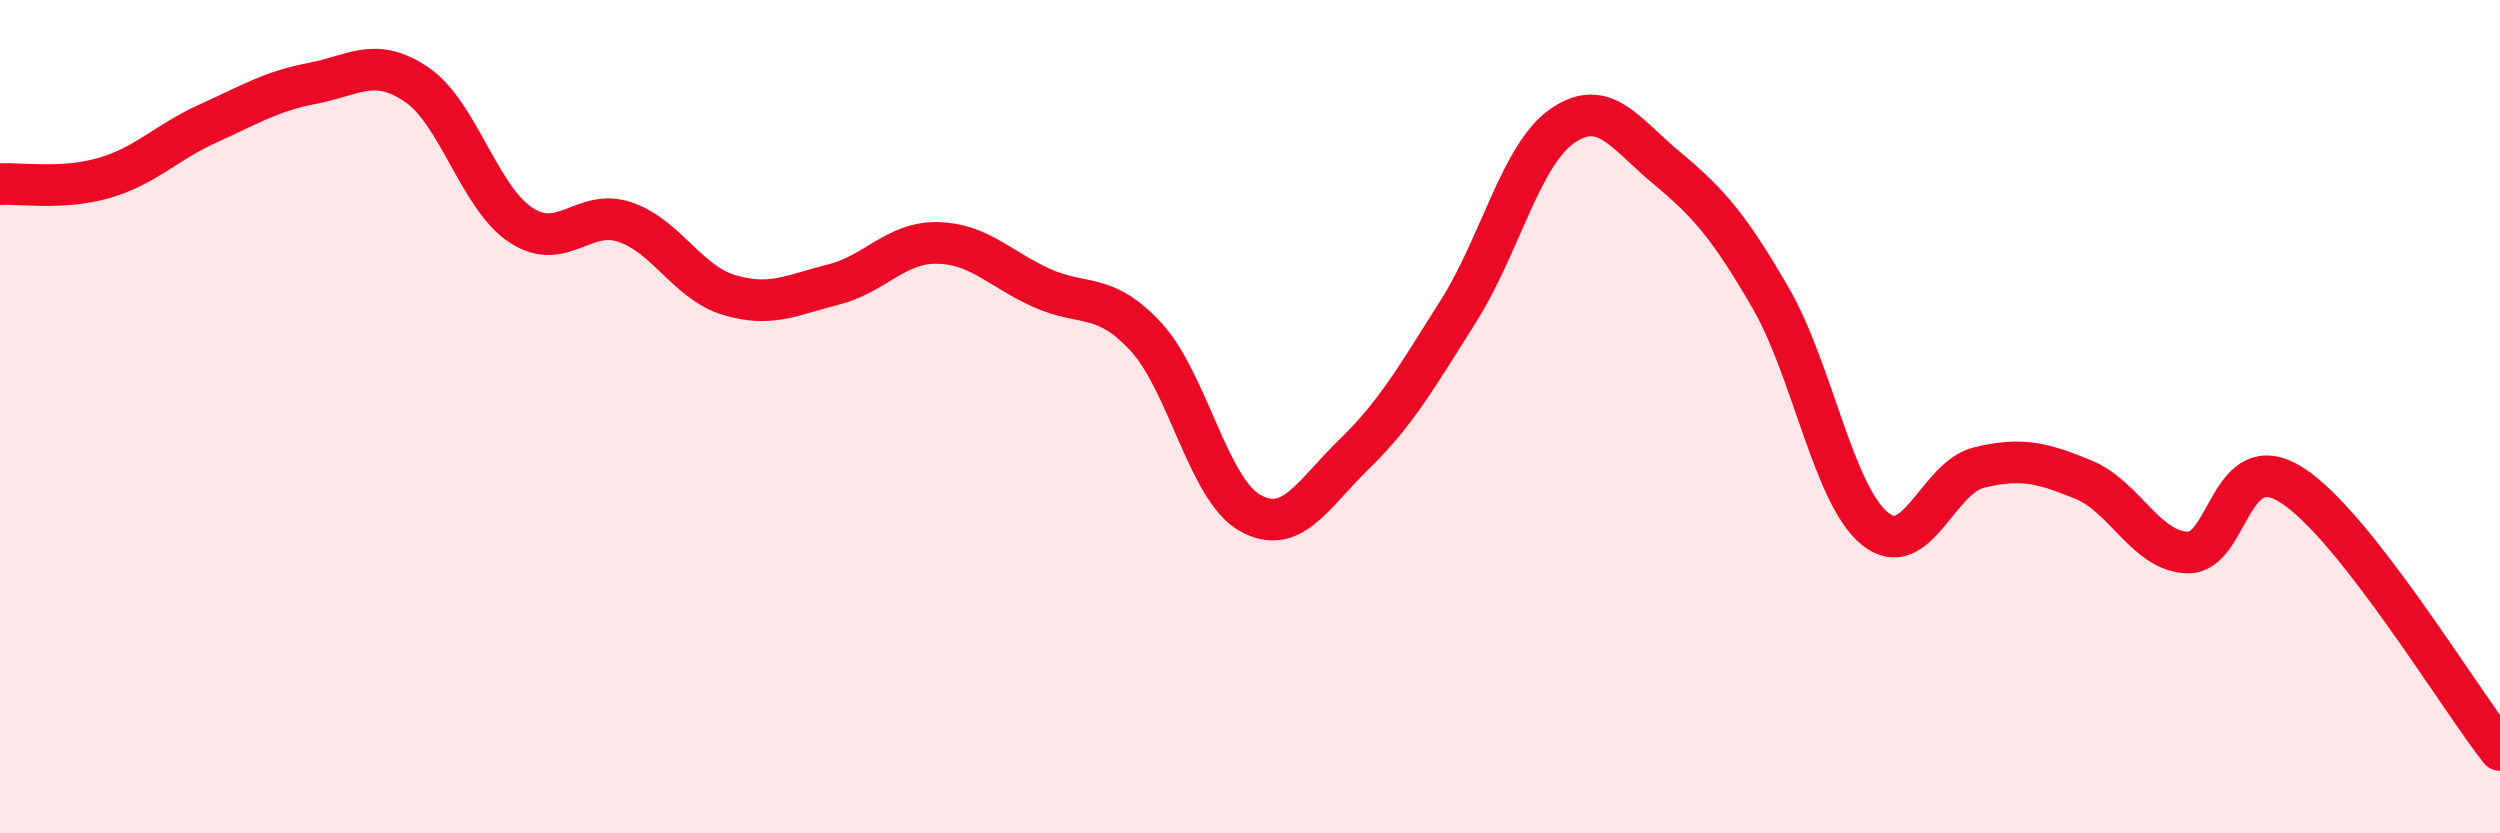 
    <svg width="60" height="20" viewBox="0 0 60 20" xmlns="http://www.w3.org/2000/svg">
      <path
        d="M 0,4.42 C 0.5,4.39 1.5,4.56 2.5,4.27 C 3.5,3.98 4,3.41 5,2.96 C 6,2.51 6.5,2.19 7.5,2 C 8.5,1.81 9,1.35 10,2.03 C 11,2.71 11.5,4.74 12.5,5.4 C 13.5,6.06 14,4.99 15,5.33 C 16,5.67 16.5,6.78 17.5,7.08 C 18.5,7.38 19,7.08 20,6.83 C 21,6.58 21.5,5.81 22.5,5.83 C 23.5,5.85 24,6.46 25,6.91 C 26,7.36 26.5,7 27.5,8.08 C 28.5,9.16 29,11.75 30,12.31 C 31,12.87 31.5,11.87 32.5,10.9 C 33.5,9.93 34,9.05 35,7.47 C 36,5.89 36.5,3.71 37.5,3.02 C 38.5,2.33 39,3.2 40,4.03 C 41,4.86 41.5,5.43 42.5,7.16 C 43.5,8.89 44,11.88 45,12.69 C 46,13.5 46.5,11.46 47.5,11.22 C 48.5,10.98 49,11.1 50,11.51 C 51,11.92 51.5,13.23 52.5,13.26 C 53.5,13.29 53.5,10.69 55,11.64 C 56.5,12.59 59,16.73 60,18L60 20L0 20Z"
        fill="#EB0A25"
        opacity="0.1"
        stroke-linecap="round"
        stroke-linejoin="round"
      />
      <path
        d="M 0,4.42 C 0.5,4.39 1.5,4.56 2.5,4.27 C 3.5,3.98 4,3.41 5,2.96 C 6,2.51 6.5,2.19 7.5,2 C 8.5,1.81 9,1.35 10,2.03 C 11,2.71 11.5,4.74 12.5,5.4 C 13.5,6.06 14,4.99 15,5.33 C 16,5.67 16.5,6.78 17.5,7.08 C 18.5,7.38 19,7.08 20,6.83 C 21,6.58 21.5,5.81 22.5,5.83 C 23.5,5.85 24,6.46 25,6.91 C 26,7.36 26.5,7 27.5,8.08 C 28.5,9.16 29,11.75 30,12.31 C 31,12.87 31.5,11.87 32.5,10.9 C 33.5,9.93 34,9.05 35,7.47 C 36,5.89 36.5,3.71 37.5,3.02 C 38.5,2.33 39,3.2 40,4.03 C 41,4.86 41.5,5.43 42.5,7.16 C 43.5,8.89 44,11.88 45,12.69 C 46,13.5 46.5,11.46 47.5,11.22 C 48.5,10.98 49,11.1 50,11.51 C 51,11.92 51.5,13.23 52.5,13.26 C 53.5,13.29 53.5,10.69 55,11.64 C 56.5,12.59 59,16.73 60,18"
        stroke="#EB0A25"
        stroke-width="1"
        fill="none"
        stroke-linecap="round"
        stroke-linejoin="round"
      />
    </svg>
  